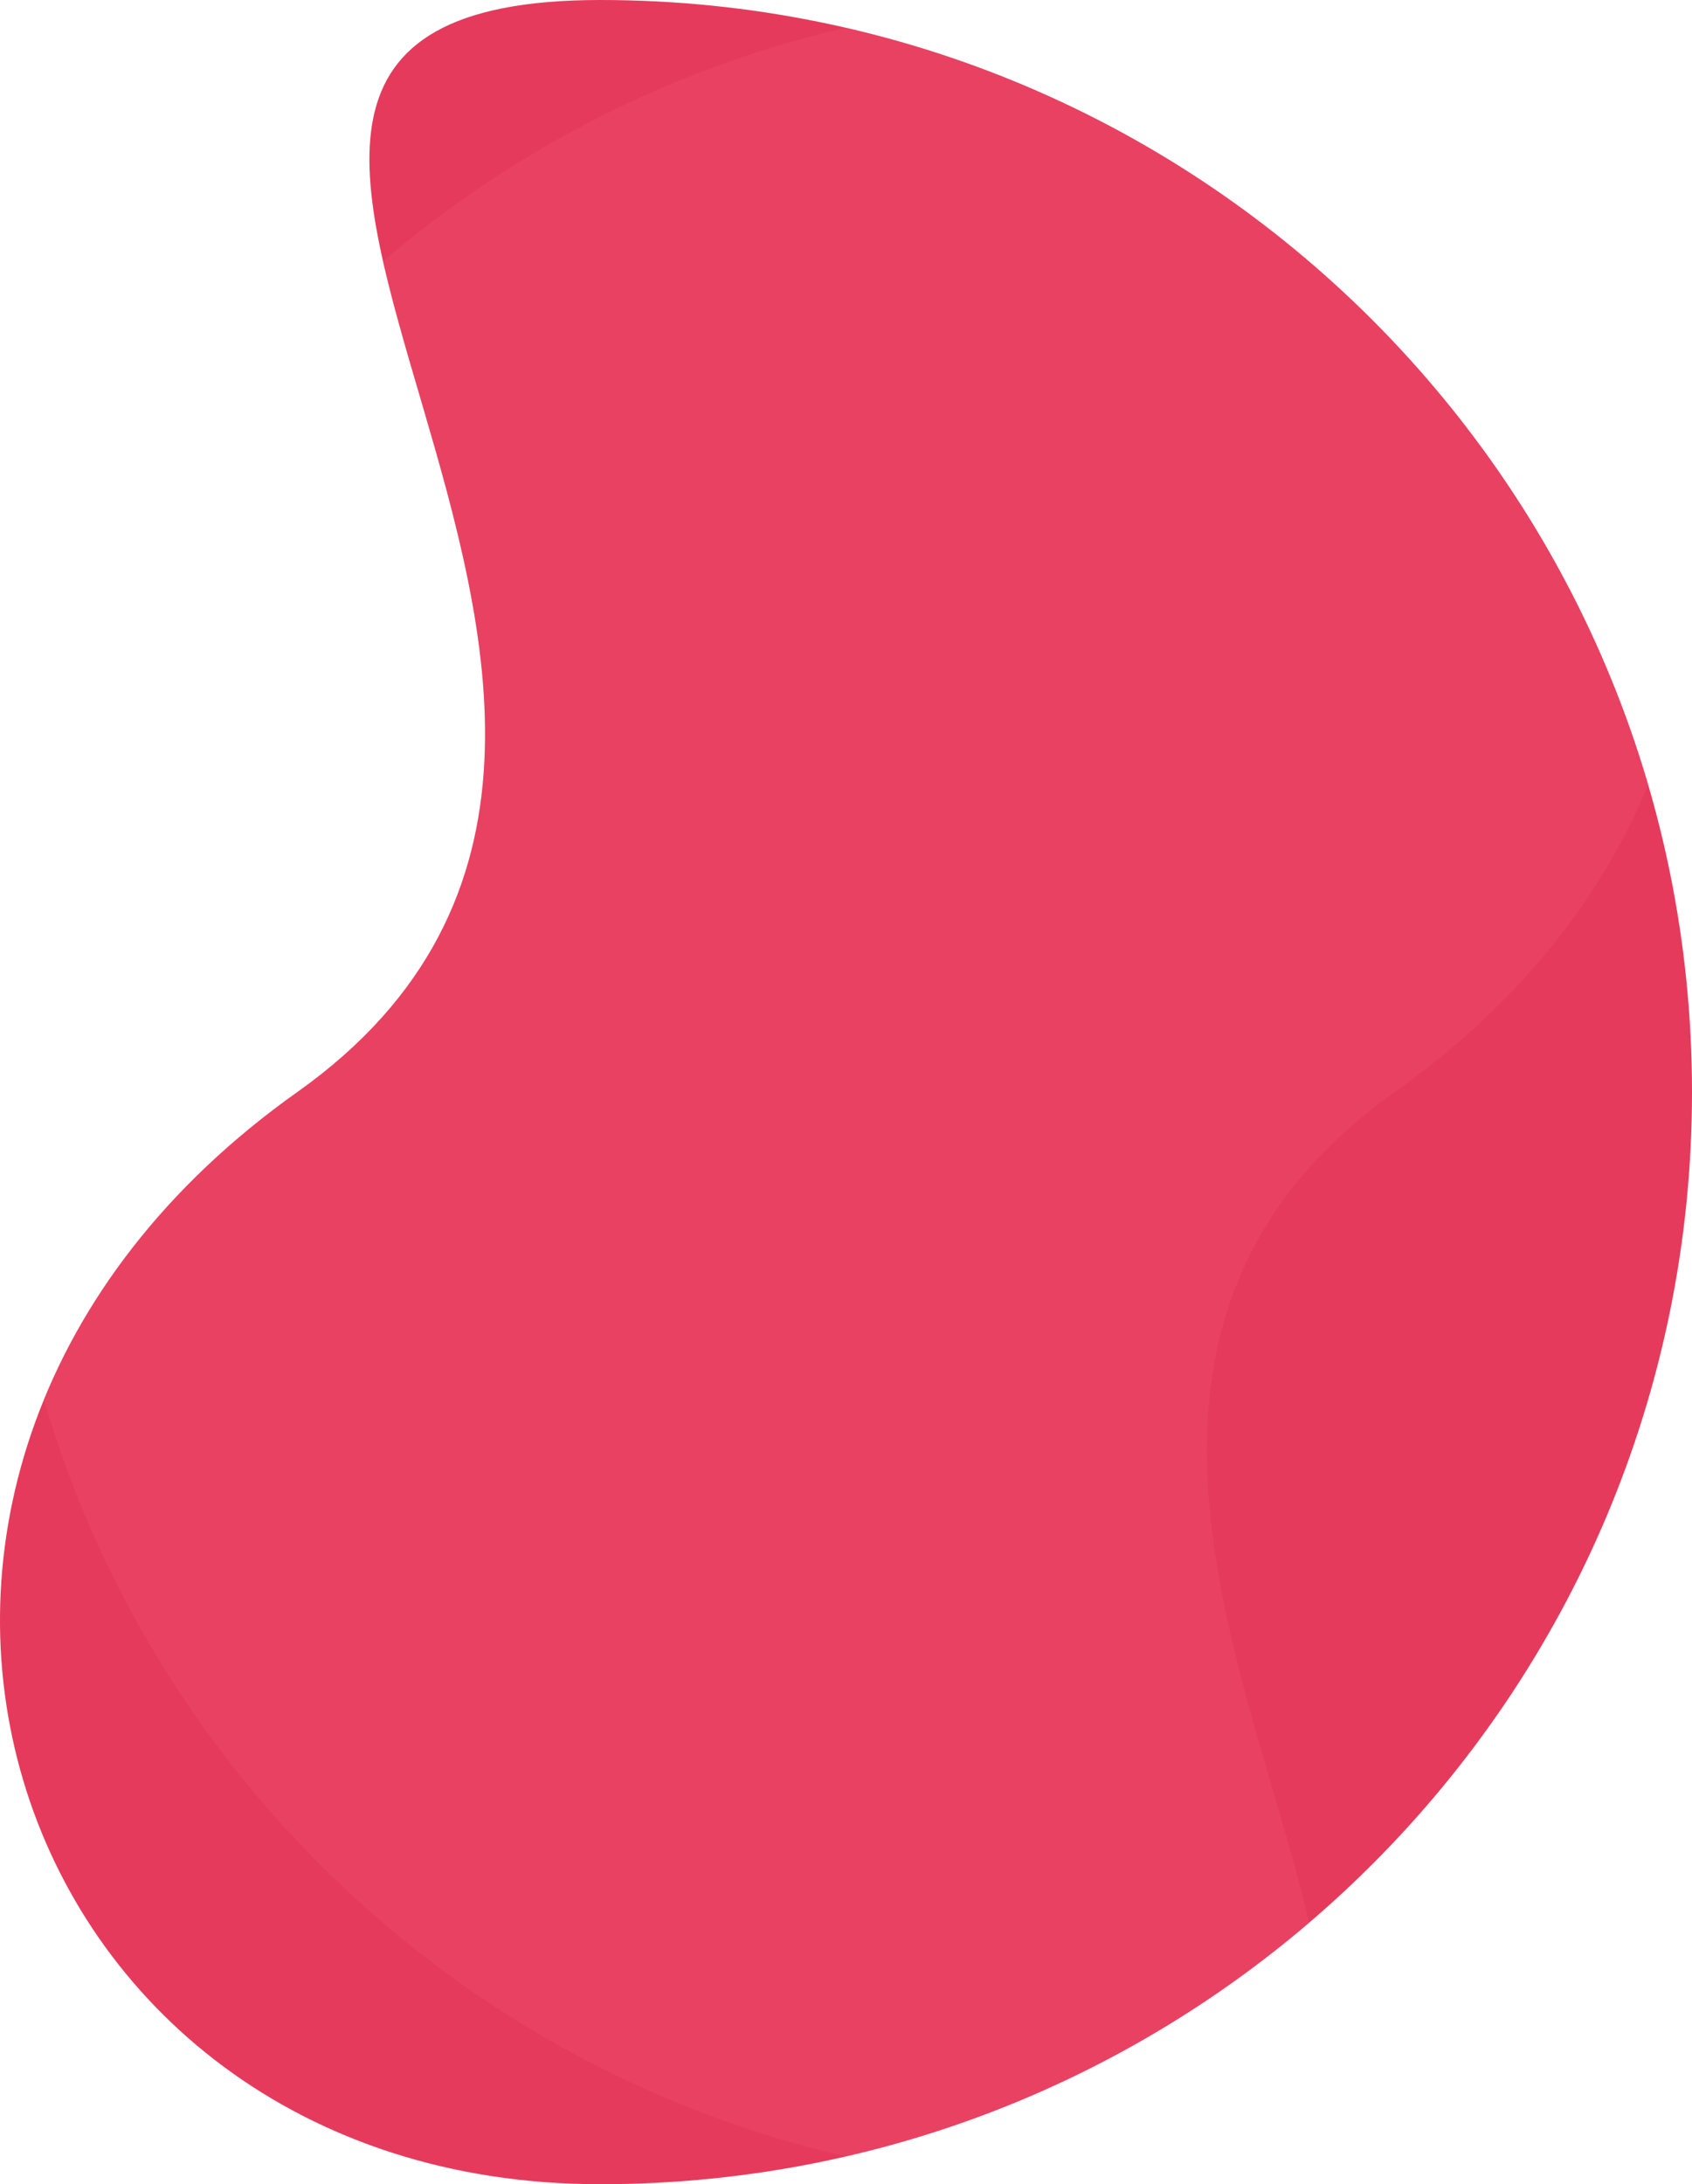<?xml version="1.0"?>
<svg width="494.836" height="638.601" xmlns="http://www.w3.org/2000/svg" xmlns:svg="http://www.w3.org/2000/svg">
 <clipPath id="a">
  <path d="m175.54,0c-176.35,0 67.06,208.92 -88.6,319.3s-87.75,319.3 88.6,319.3s319.3,-142.96 319.3,-319.3s-142.96,-319.3 -319.3,-319.3z" id="svg_1"/>
 </clipPath>
 <linearGradient gradientUnits="objectBoundingBox" id="b" x1="0.5" x2="0.5" y1="1">
  <stop offset="0" stop-color="#dddff9"/>
  <stop offset="1" stop-color="#5864ff"/>
 </linearGradient>
 <g class="layer">
  <title>Layer 1</title>
  <path d="m175.54,0c-176.35,0 67.06,208.92 -88.6,319.3s-87.75,319.3 88.6,319.3s319.3,-142.96 319.3,-319.3s-142.96,-319.3 -319.3,-319.3z" fill="#e63a5c" id="svg_2"/>
  <g clip-path="url(#a)" id="svg_3" transform="matrix(1 0 0 1 0 0)">
   <path d="m319.3,638.6c176.34,0 -67.07,-208.92 88.59,-319.3s87.76,-319.3 -88.59,-319.3s-319.3,142.96 -319.3,319.3s142.96,319.3 319.3,319.3z" fill="#f2526f" id="svg_4" opacity="0.3"/>
  </g>
 </g>
</svg>